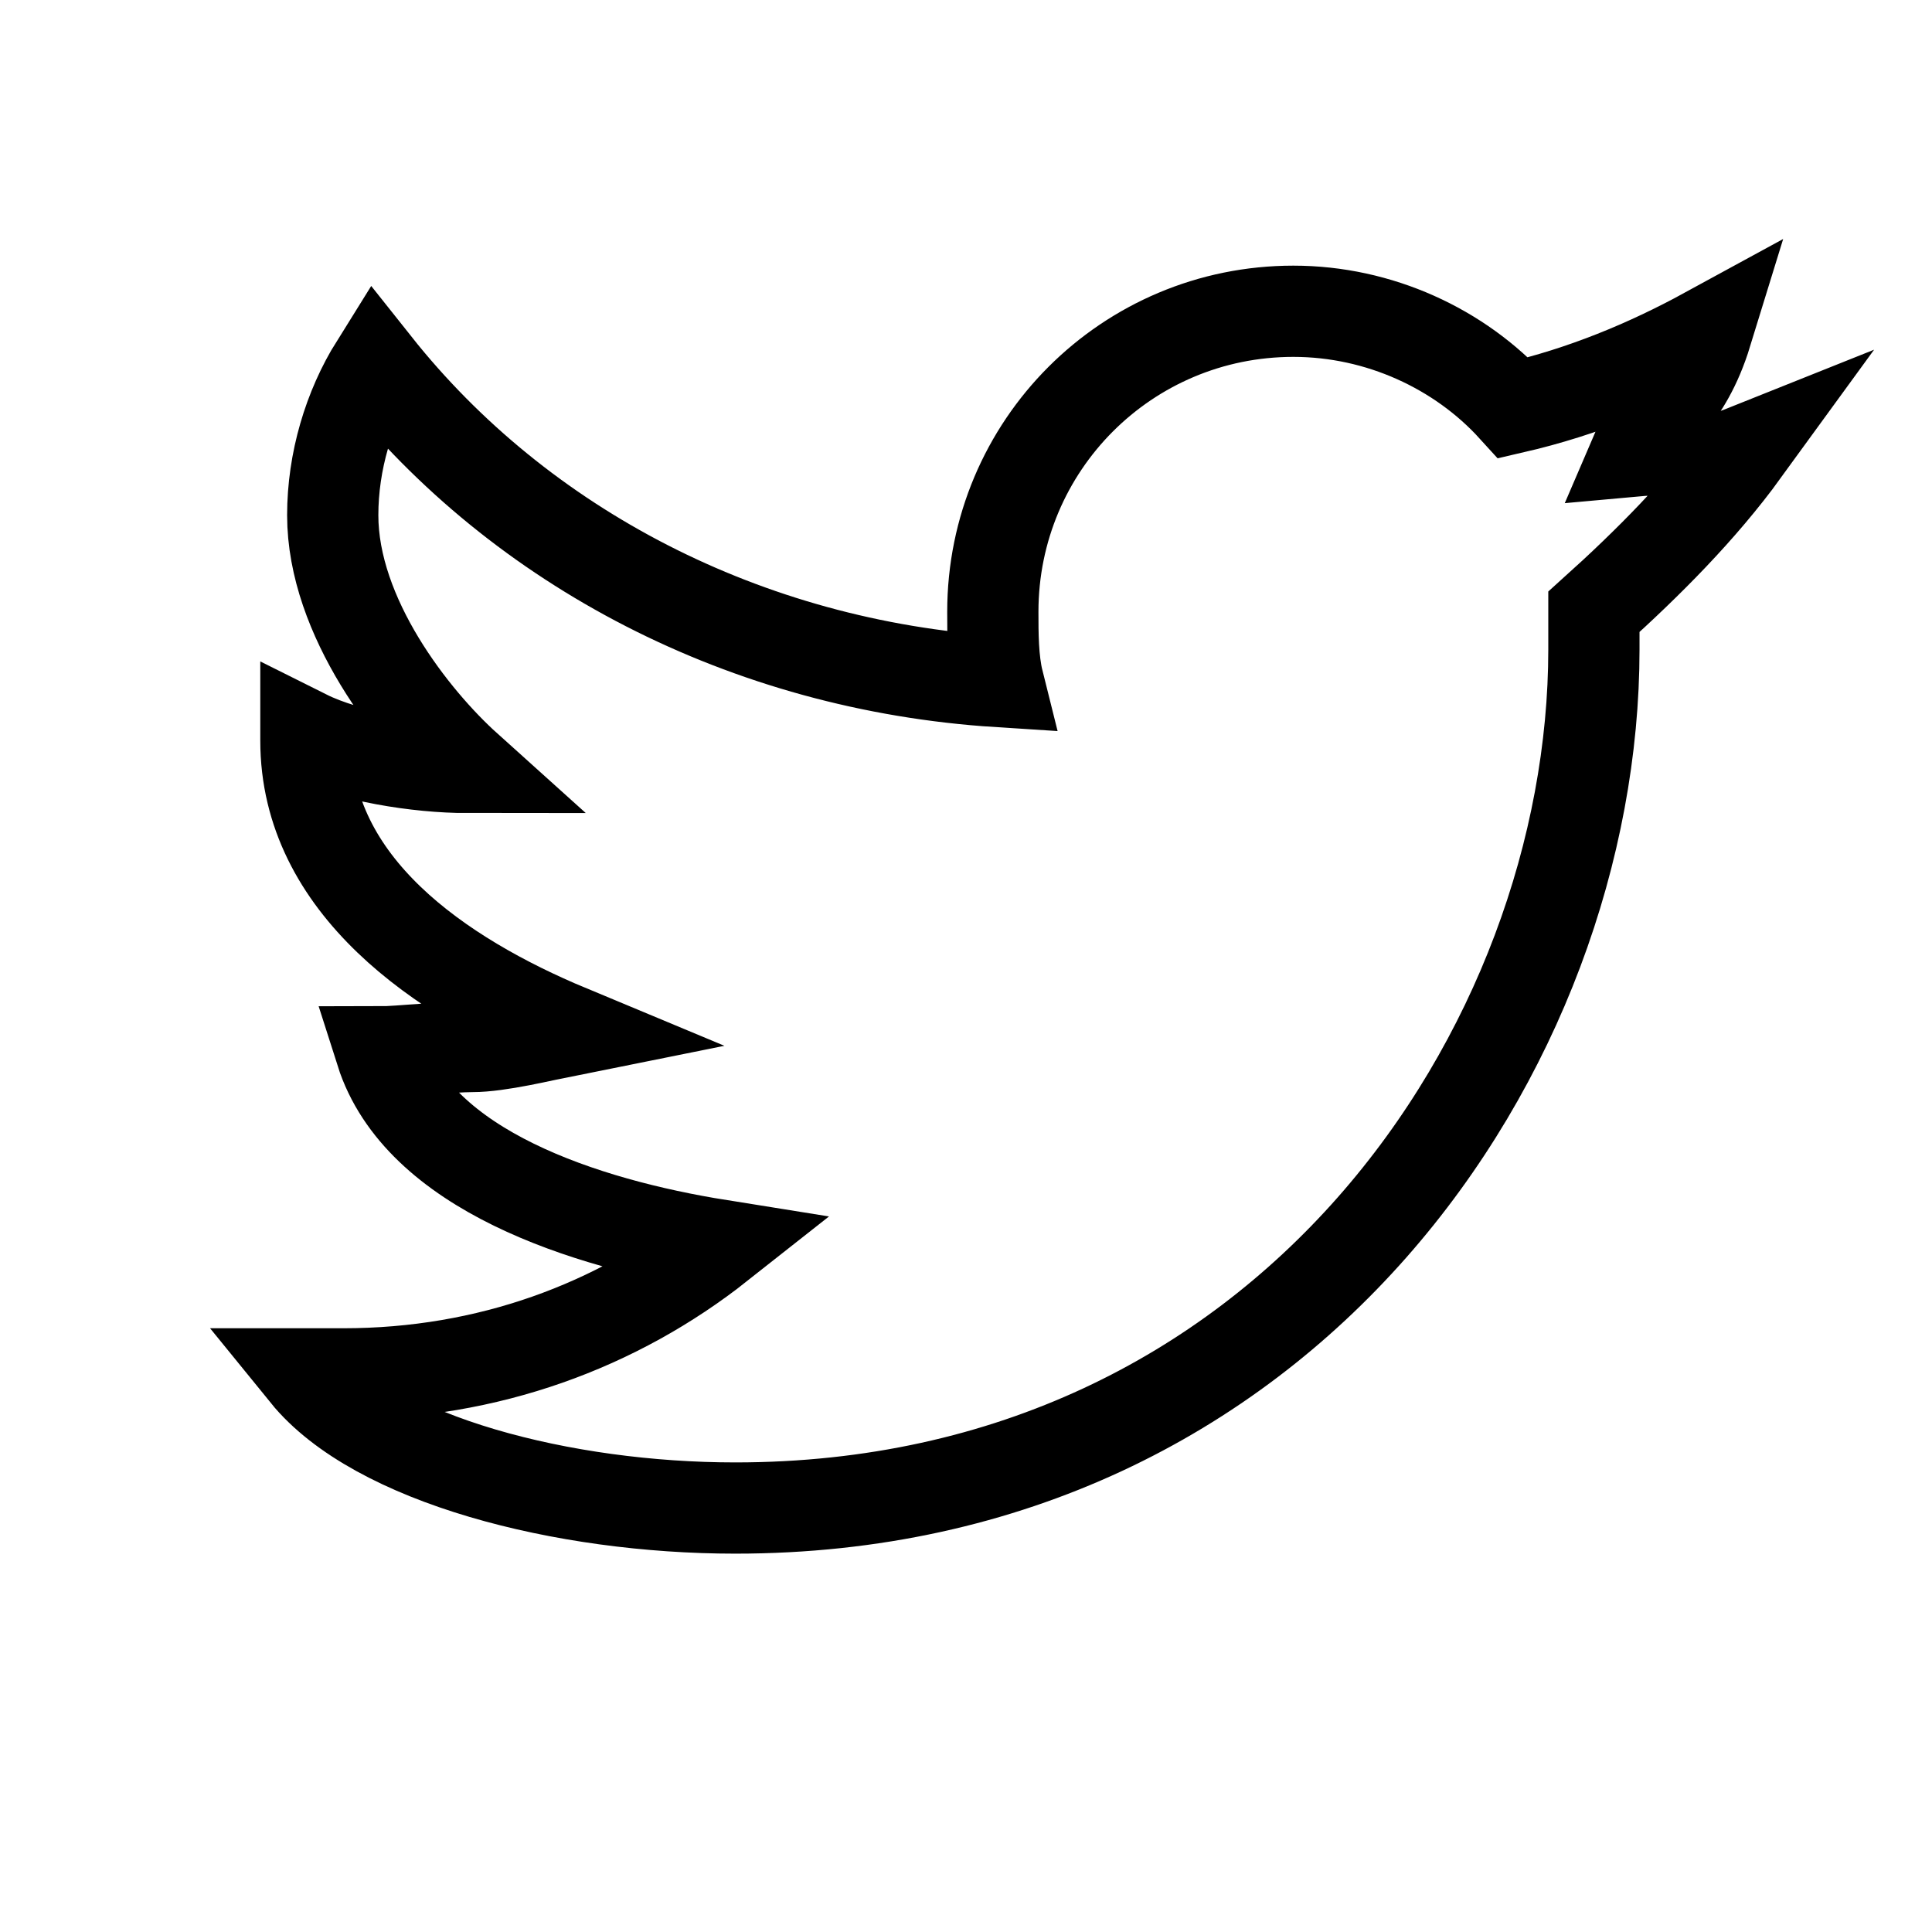 <?xml version="1.0" encoding="utf-8"?>
<!-- Generator: Adobe Illustrator 25.0.0, SVG Export Plug-In . SVG Version: 6.00 Build 0)  -->
<svg version="1.1" id="Twitter" xmlns="http://www.w3.org/2000/svg" xmlns:xlink="http://www.w3.org/1999/xlink" x="0px" y="0px"
	 viewBox="0 0 36 36" style="enable-background:new 0 0 36 36;" xml:space="preserve">
<style type="text/css">
	.st0{display:none;fill:none;stroke:#000000;stroke-miterlimit:10;}
	.st1{fill:none;stroke:#000000;stroke-width:1.7;stroke-miterlimit:10;}
</style>
<path class="st0" d="M3.8,24.1c0.2,0,0.4,0,0.7,0.1c1,0.1,1.9,0.2,2.9,0.3c1.6,0.1,3.1-0.2,4.6-0.9c0,0,0,0,0.1,0
	c-0.2-0.1-0.3-0.1-0.5-0.1c-1.5-0.5-2.6-1.5-3.3-3c-0.2-0.5-0.4-1-0.6-1.5c0.5,0.1,1,0.2,1.5,0.3c0,0,0,0,0,0
	C9.1,19.1,9,19,8.9,18.9c-0.9-0.8-1.6-1.8-2-3.1c-0.1-0.3-0.1-0.6-0.1-0.9c0-0.5,0-1.1,0-1.6c0.3,0.2,0.6,0.3,1,0.5c0,0,0-0.1,0-0.1
	c-1.1-2-1.2-4-0.2-6C7.7,7.4,7.9,7,8.1,6.7c0,0,0,0,0-0.1c0.2,0.3,0.5,0.6,0.7,0.8c2.1,2.5,4.8,4.2,8,4.9c0.2,0,0.4,0.1,0.6,0.1
	c0.2,0,0.4,0.1,0.6,0.1c0-0.1,0-0.1,0-0.2c0-1.5,0.4-2.8,1.4-3.9c0.9-1.2,2.2-1.8,3.6-2.1c1.9-0.3,3.5,0.2,4.9,1.4
	c0.1,0.1,0.1,0.1,0.2,0c1-0.2,1.9-0.7,2.7-1.2c0.5-0.3,1-0.6,1.5-0.8c0,0,0.1,0,0.1-0.1c-0.4,1-0.7,2-1,3c0.8-0.2,1.5-0.4,2.3-0.6
	c-0.2,0.2-0.4,0.5-0.5,0.7c-0.6,0.7-1.1,1.5-1.7,2.2c-0.4,0.5-1,1-1.5,1.5C30,12.5,30,12.6,30,12.7c0,3.4-0.9,6.4-2.9,9.2
	c-1.5,2.1-3.3,3.8-5.6,4.9c-1.3,0.6-2.6,1.1-4,1.3c-1.2,0.2-2.5,0.3-3.8,0.3c-2.4-0.1-4.7-0.8-6.8-2c-0.7-0.4-1.4-0.9-2-1.4
	c-0.3-0.2-0.7-0.5-1-0.7C3.8,24.2,3.8,24.2,3.8,24.1C3.7,24.1,3.7,24.1,3.8,24.1z"/>
<path class="st1" d="M32.5,8.4c-1,0.4-0.9-0.1-2,0c0.3-0.7,0.9-0.9,1.3-2.2c-1.1,0.6-2.3,1.1-3.6,1.4c-1-1.1-2.5-1.8-4.1-1.8
	c-3.1,0-5.6,2.5-5.6,5.6c0,0.4,0,0.9,0.1,1.3C13.9,12.4,9.7,10.2,7,6.8C6.5,7.6,6.2,8.6,6.2,9.6c0,1.9,1.5,3.8,2.5,4.7
	c-0.9,0-2.2-0.2-3-0.6c0,0,0,0,0,0.1c0,2.7,2.5,4.4,4.9,5.4c-0.5,0.1-1.3,0.3-1.8,0.3c-0.4,0-1.4,0.1-1.7,0.1
	c0.7,2.2,3.8,3.2,6.3,3.6c-1.9,1.5-4.3,2.4-7,2.4c-0.5,0-0.3,0-0.7,0c1.3,1.6,4.8,2.5,8,2.5c10.3,0,16-8.6,16-16c0-0.2,0-0.5,0-0.7
	C30.7,10.5,31.7,9.5,32.5,8.4z"/>
</svg>
